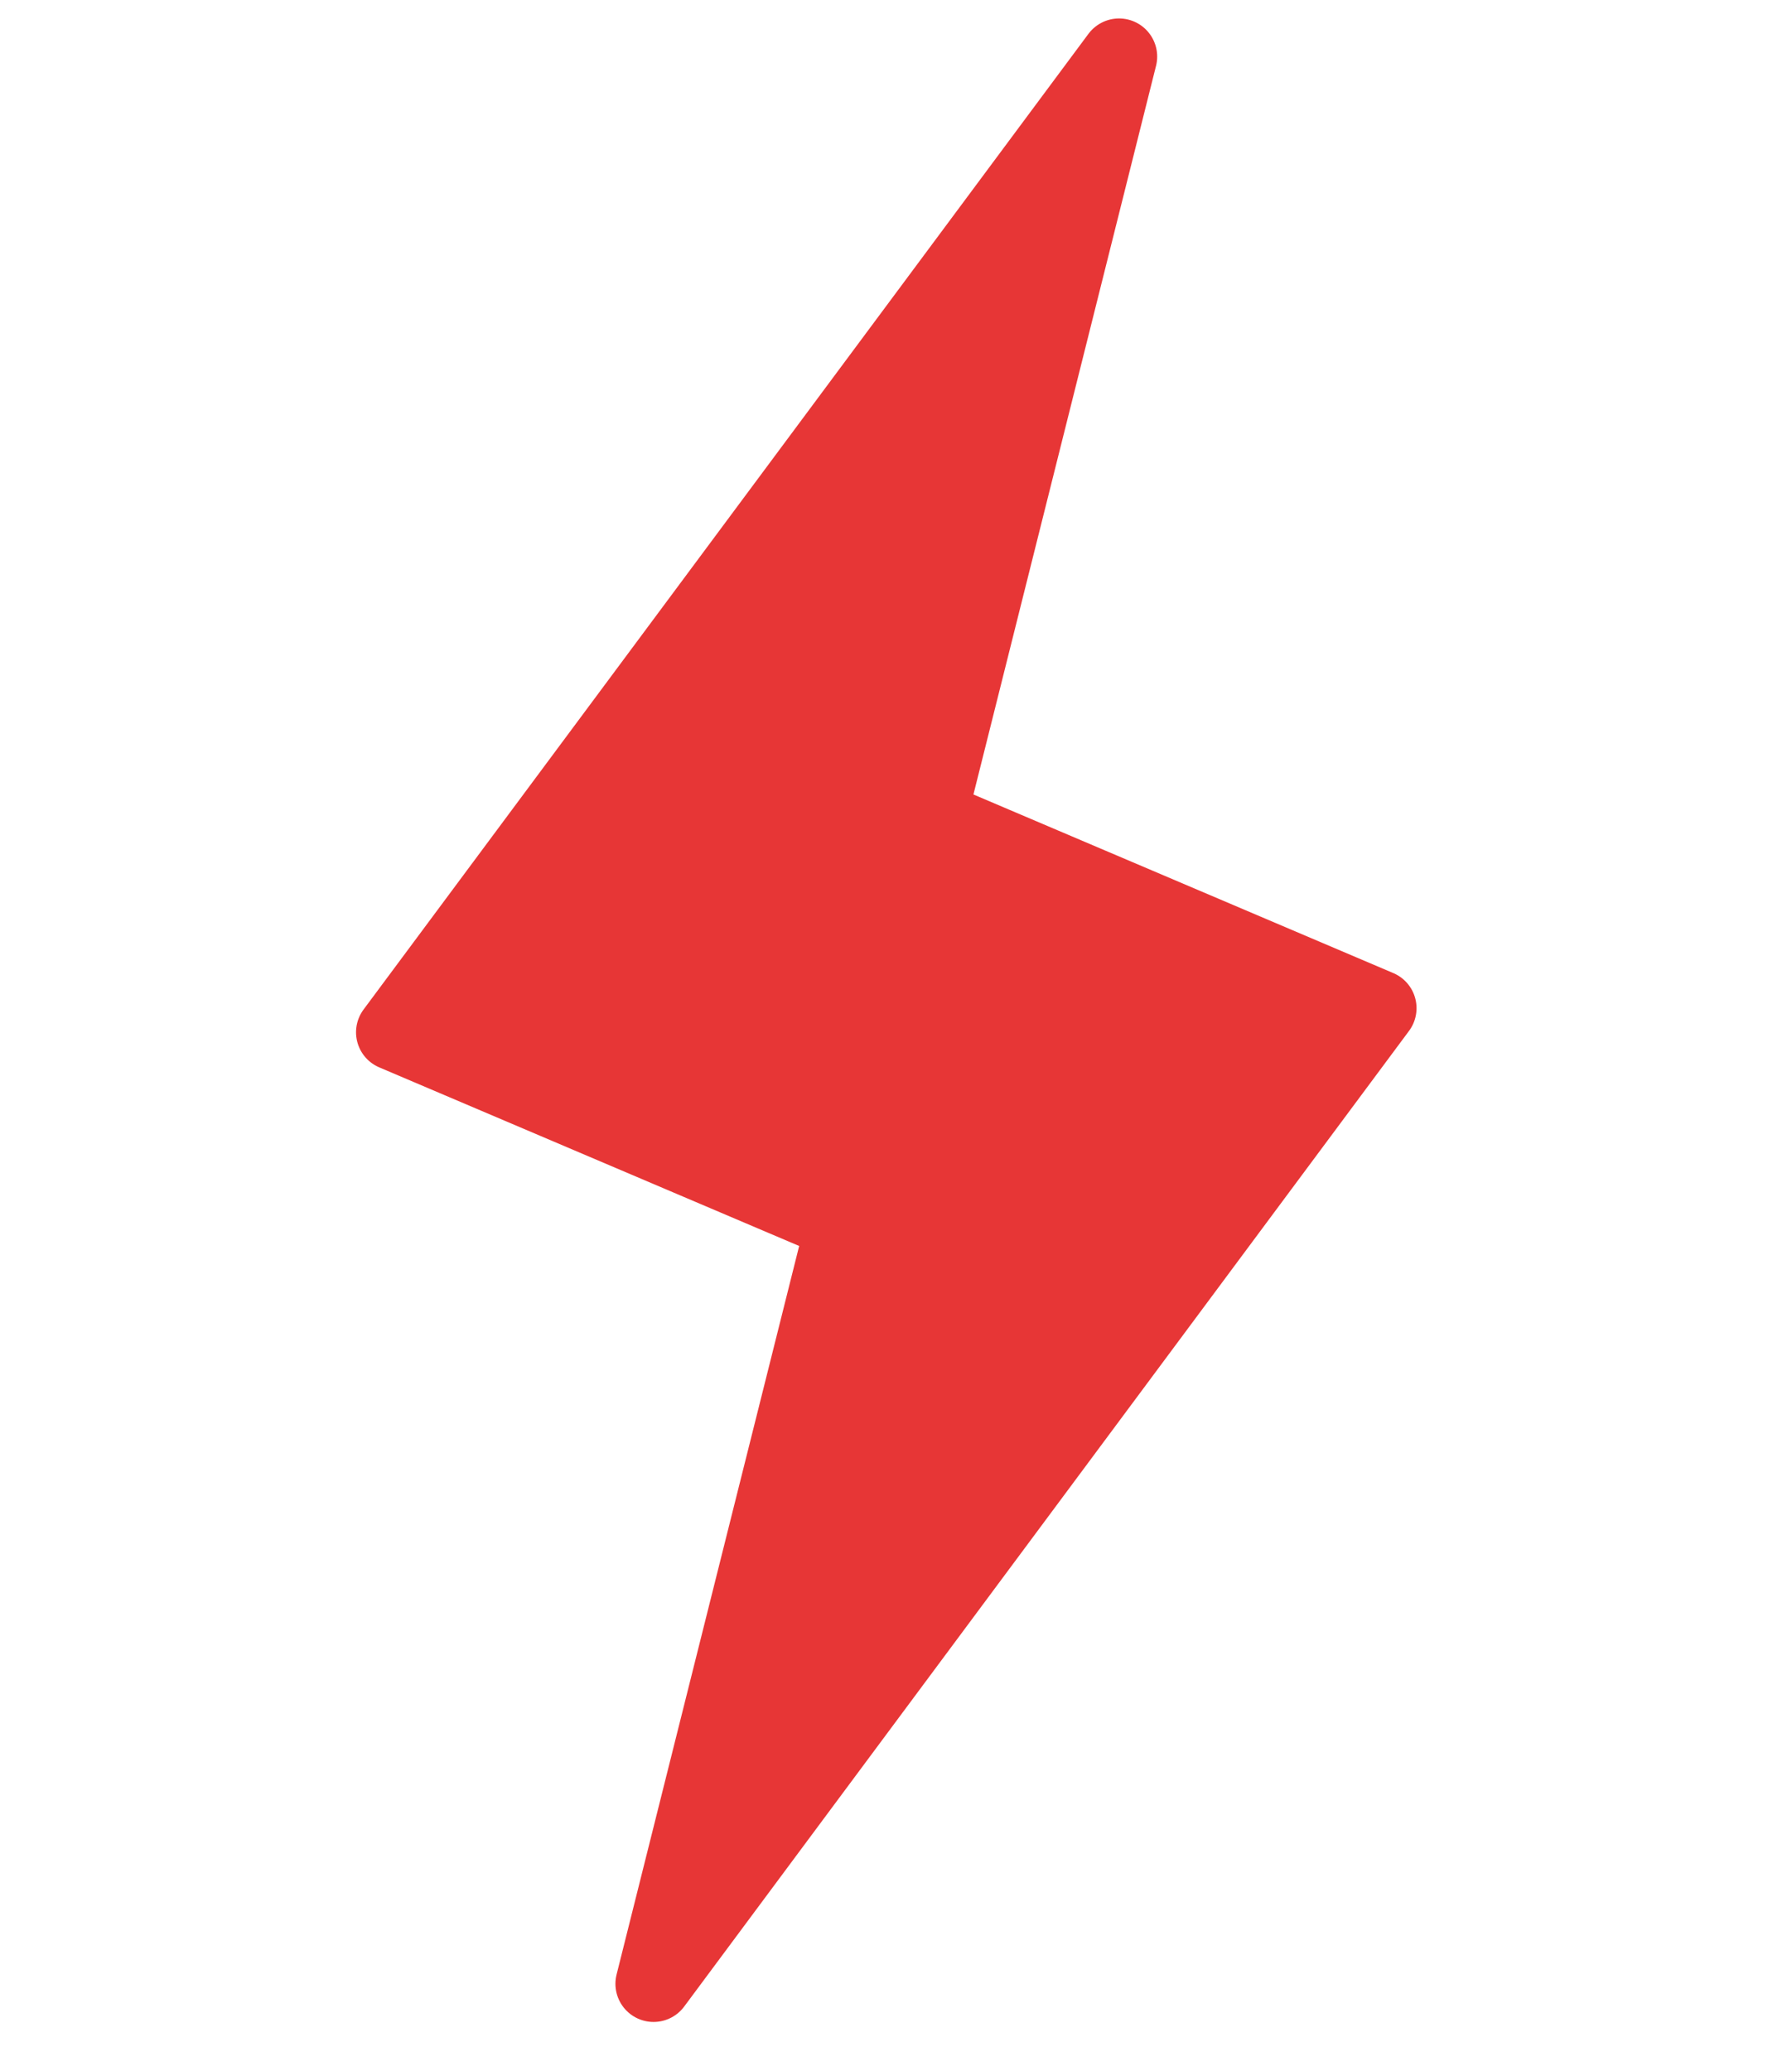 <?xml version="1.0" encoding="UTF-8"?> <svg xmlns="http://www.w3.org/2000/svg" width="45" height="52" viewBox="0 0 45 52" fill="none"><path d="M23.317 20.51L28.101 1.421L9.898 25.92L21.196 30.725L16.412 49.813L34.614 25.315L23.317 20.51Z" fill="#E73636" stroke="#E73636" stroke-width="1.915" stroke-linecap="round" stroke-linejoin="round"></path></svg> 